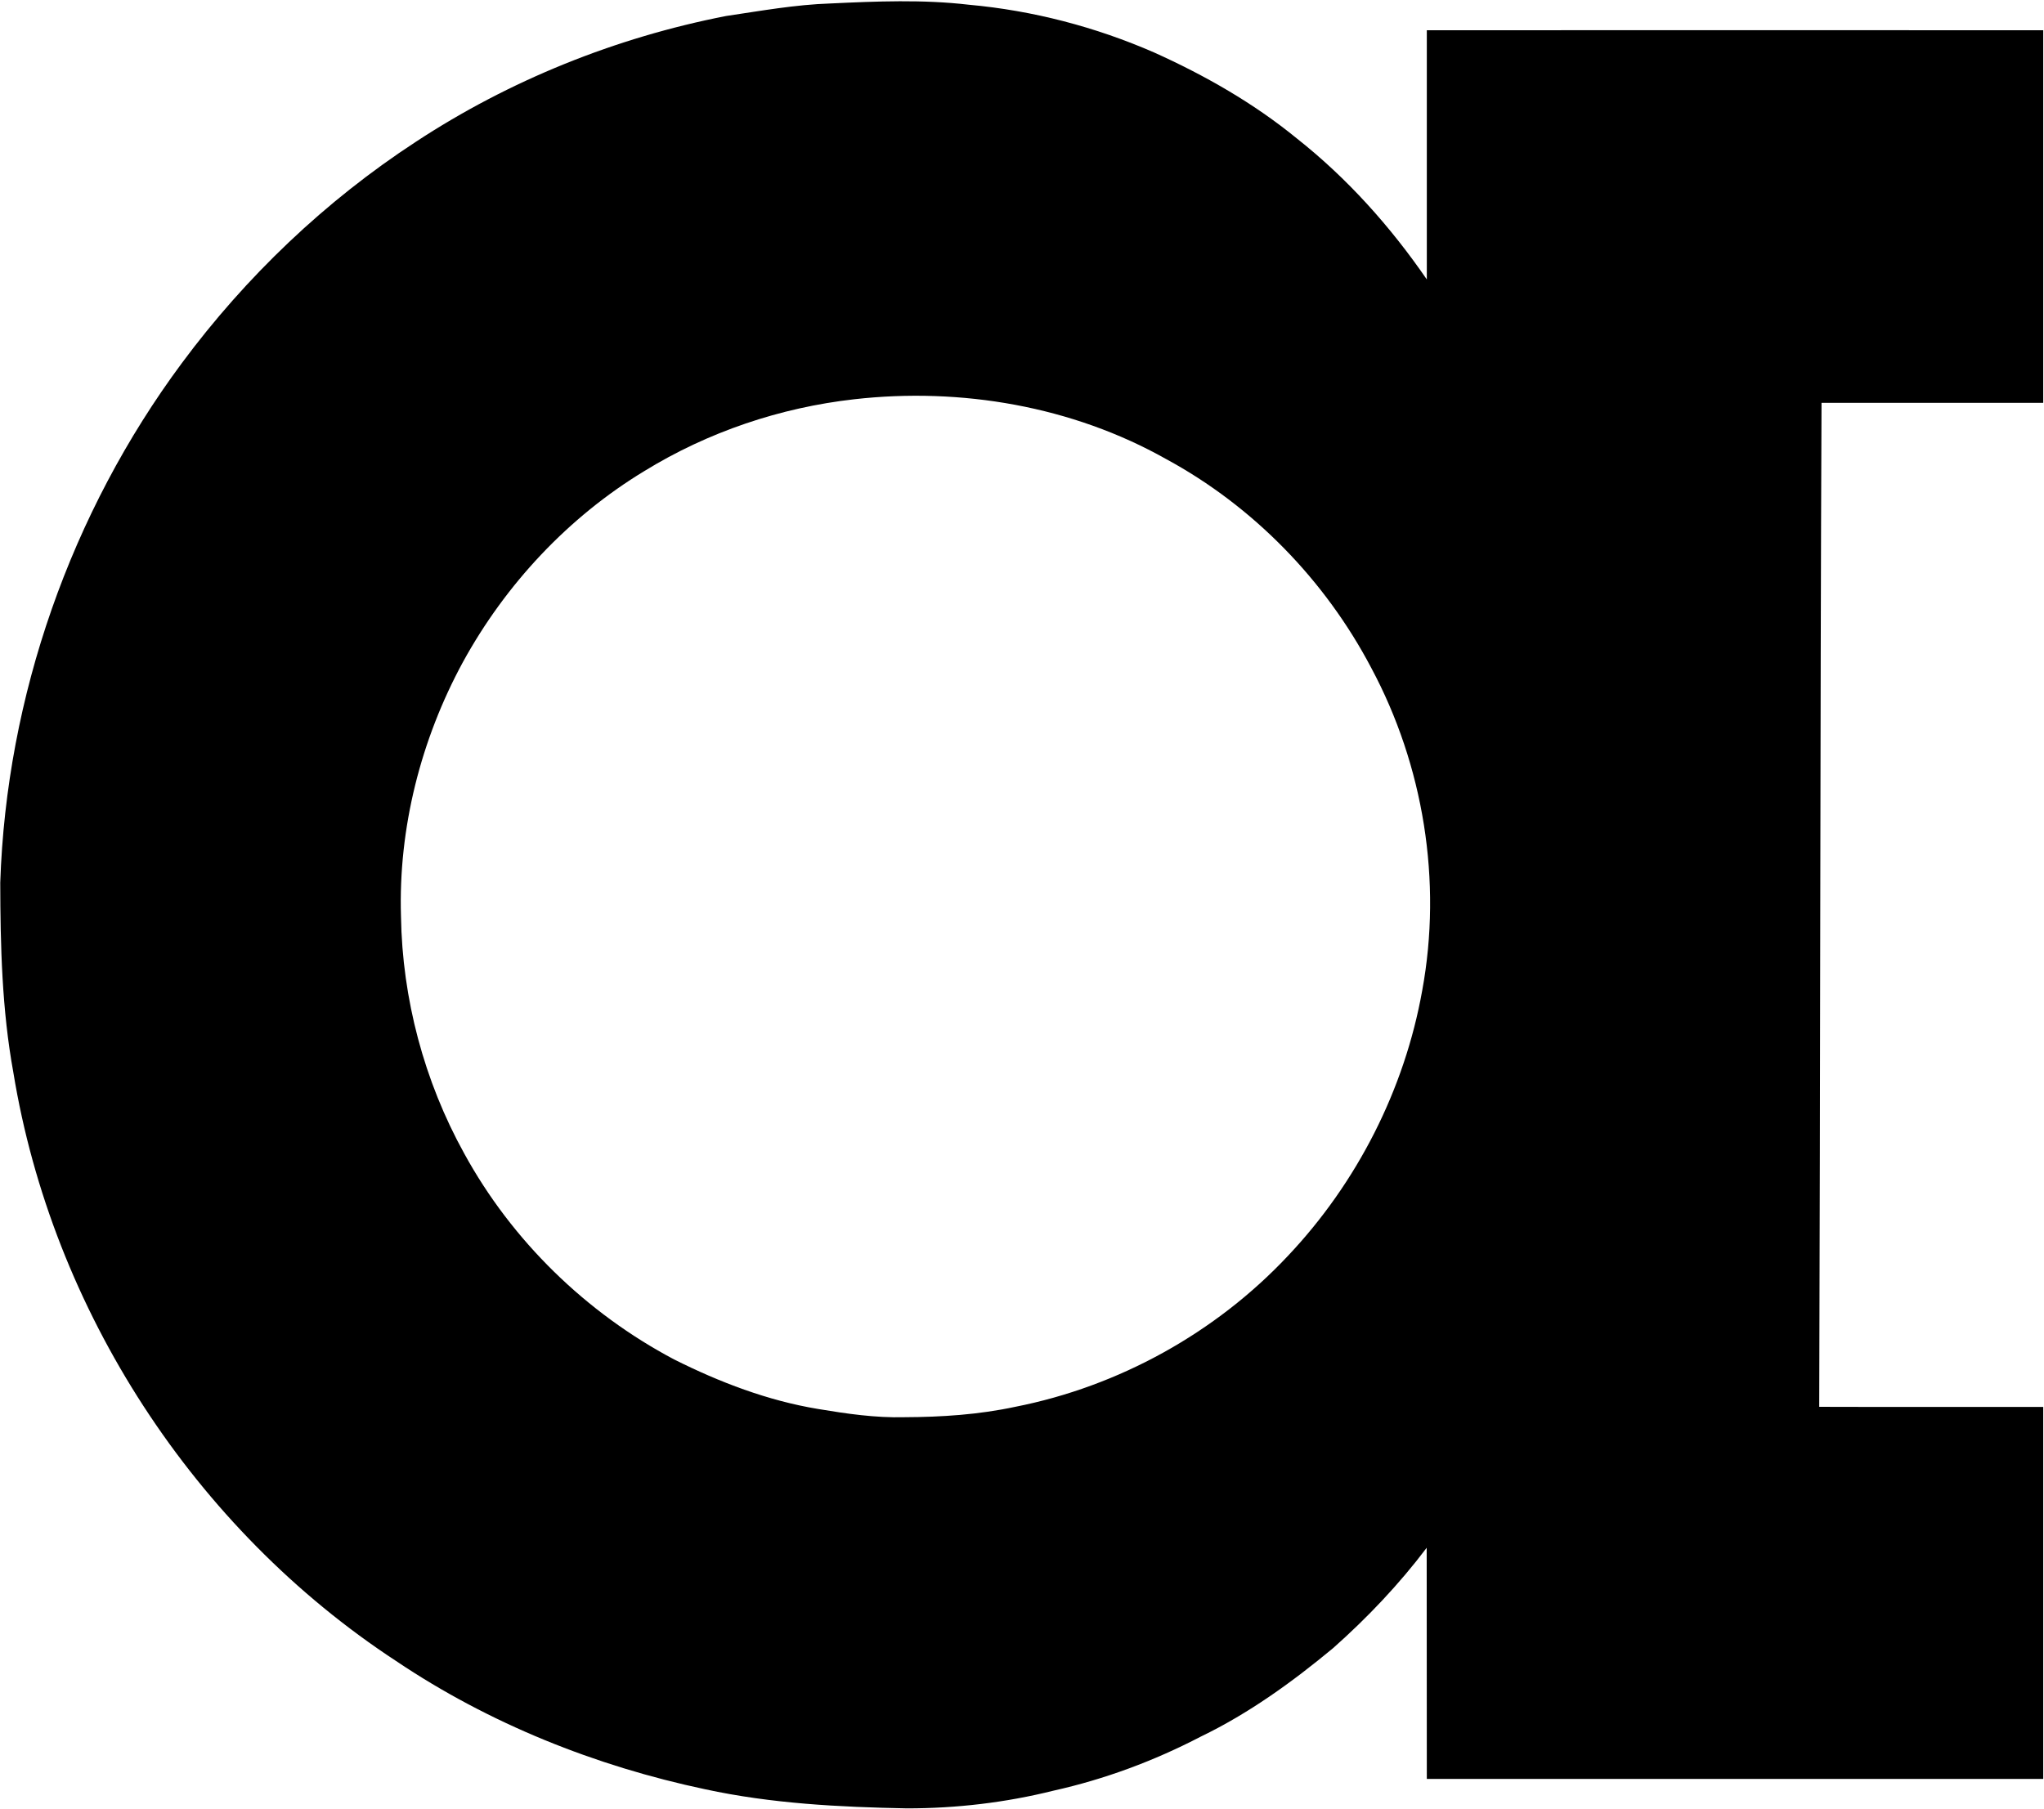 <svg version="1.2" xmlns="http://www.w3.org/2000/svg" viewBox="0 0 1595 1412" width="1595" height="1412">
	<title>ABCM-svg</title>
	<style>
		.s0 { fill: #000000 } 
	</style>
	<g id="#919d9dff">
		<path id="Layer" fill-rule="evenodd" class="s0" d="m566.5 12.5c27.1-4 54.1-8.9 81.6-9.8 35.9-1.7 72.1-3.2 108 1 49.8 4.5 98.8 17.3 144.6 37.3 39.5 17.8 77.6 39.5 111.2 67 39.4 31.1 73.1 68.8 101.5 110.1 0-64.9 0-129.7 0-194.5 160.3-0.1 320.7 0 481 0 0 96.9 0 193.8 0 290.8-57.7 0-115.3 0-173 0-1.1 261.2-0.9 522.4-1.8 783.6 58.3 0.2 116.5 0 174.8 0.1q0 145.2 0 290.3-240.5 0-481 0c-0.1-60.1 0-120.2-0.1-180.4-21.5 28.5-46.3 54.6-73 78.3-31.9 26.5-65.8 51-103.3 69.1-36.3 18.9-75 33.3-115 42.2-37.3 9.3-75.7 13.8-114.2 13.8-52.7-1-105.8-3.7-157.5-14.9-85.6-18.1-168.5-51.2-241.2-100.1-157.4-103.1-268.4-273.9-298.7-459.5-8.9-48.8-10.1-98.6-10.2-148 4.8-145.4 55.1-288.7 141.7-405.5 50.1-67.6 112-126.6 182.4-172.6 73.3-48.2 156.2-81.5 242.2-98.3zm100.2 299.1c-57.8 6.5-114.2 25.5-163.8 56-59.3 35.9-108.4 88.4-141.7 149.2-32.8 60.4-50.4 129.5-48.3 198.3 1 64.5 18.1 128.7 49.3 185.1 37.3 68.2 95.2 124.5 163.8 160.8 35.5 17.8 73.1 32.2 112.5 38.7 22.2 3.7 44.7 7 67.3 6.4 28.9-0.1 58-2 86.4-8.1 80.8-15.9 156.4-57.7 212.8-117.8 53.9-57 91-129.8 104.8-207.1 15.7-85.3 1.1-175.6-39.8-251.9-35.9-68.3-92.1-126.1-160-162.9-73.3-41.3-160.1-56.1-243.3-46.7z"/>
	</g>
</svg>